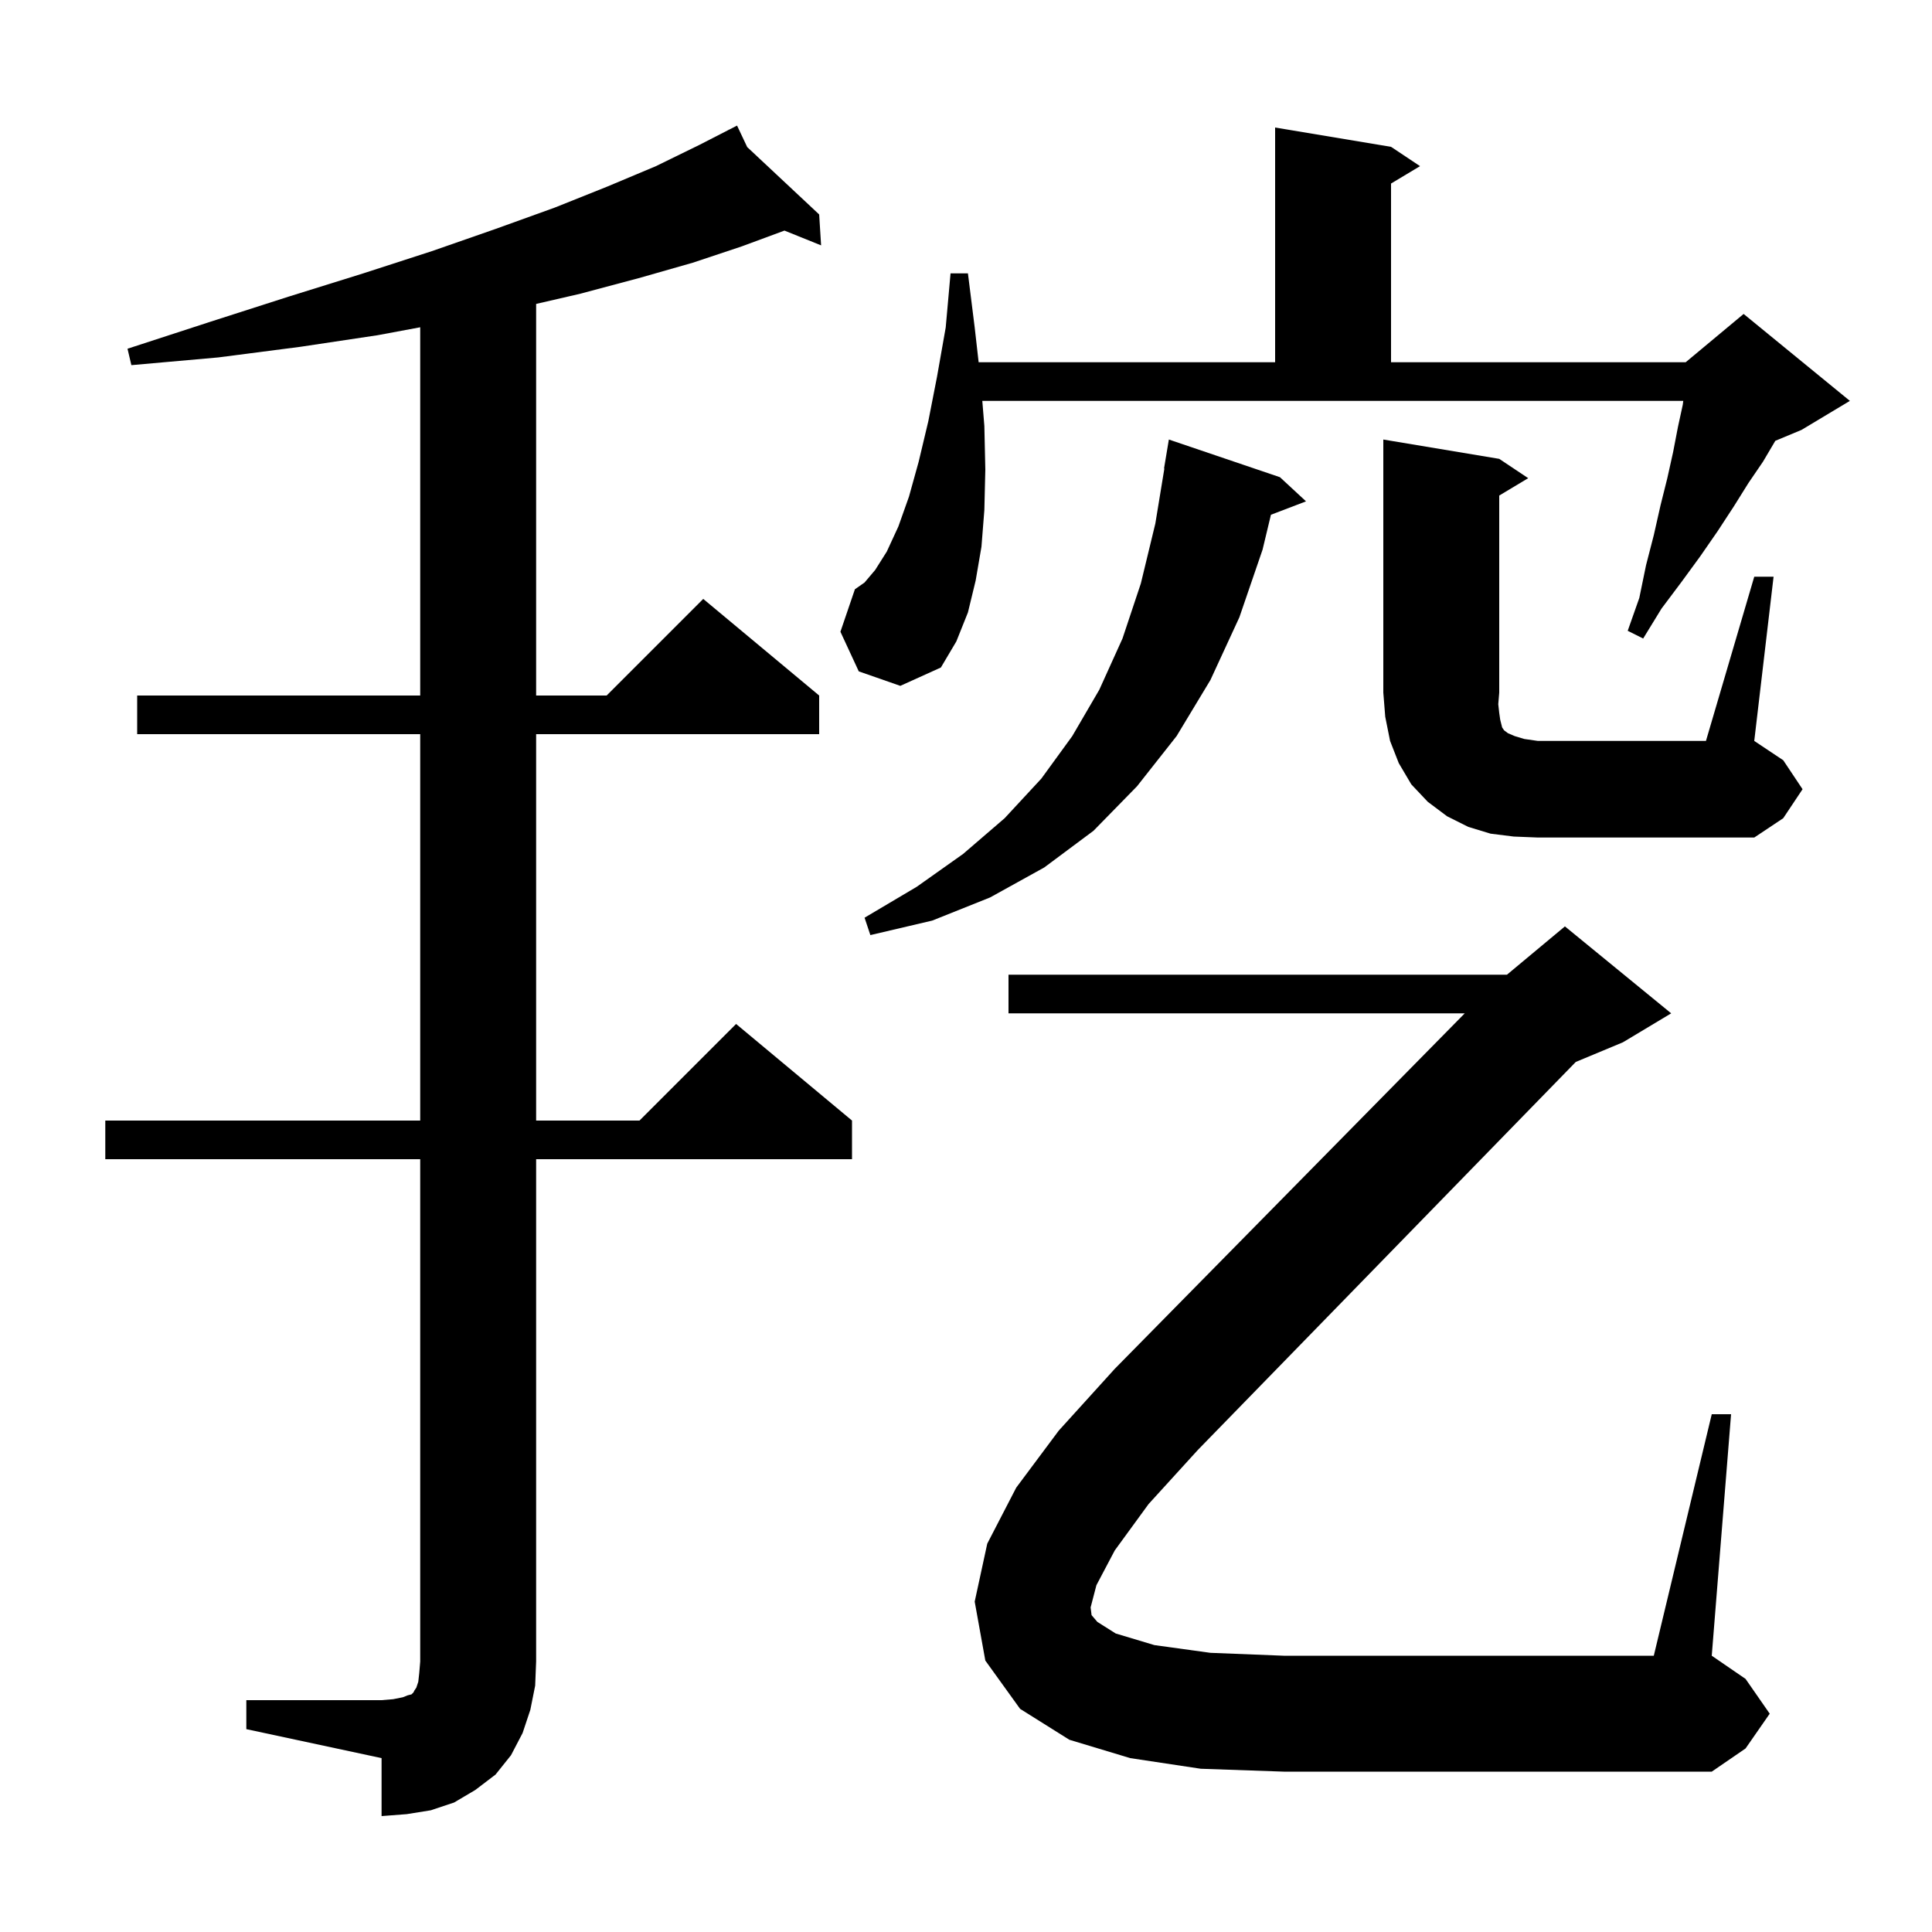 <svg xmlns="http://www.w3.org/2000/svg" xmlns:xlink="http://www.w3.org/1999/xlink" version="1.1" baseProfile="full" viewBox="0 0 200 200" width="200" height="200"><g fill="currentColor"><path d="M 25.5 176.0 L 39.5 176.0 L 40.7 175.9 L 41.7 175.7 L 42.2 175.5 L 42.6 175.4 L 42.8 175.2 L 42.9 175.0 L 43.1 174.7 L 43.3 174.1 L 43.4 173.2 L 43.5 172.0 L 43.5 120.0 L 10.9 120.0 L 10.9 116.0 L 43.5 116.0 L 43.5 76.0 L 14.2 76.0 L 14.2 72.0 L 43.5 72.0 L 43.5 33.879 L 39.1 34.7 L 31.1 35.9 L 22.6 37.0 L 13.6 37.8 L 13.2 36.1 L 21.8 33.3 L 29.9 30.7 L 37.6 28.3 L 44.7 26.0 L 51.3 23.7 L 57.4 21.5 L 62.9 19.3 L 67.9 17.2 L 72.4 15.0 L 75.427 13.447 L 75.4 13.4 L 75.442 13.44 L 76.3 13.0 L 77.352 15.227 L 84.8 22.2 L 85.0 25.4 L 81.208 23.871 L 76.8 25.5 L 71.7 27.2 L 66.1 28.8 L 60.1 30.4 L 55.5 31.462 L 55.5 72.0 L 62.8 72.0 L 72.8 62.0 L 84.8 72.0 L 84.8 76.0 L 55.5 76.0 L 55.5 116.0 L 66.2 116.0 L 76.2 106.0 L 88.2 116.0 L 88.2 120.0 L 55.5 120.0 L 55.5 172.0 L 55.4 174.5 L 54.9 177.0 L 54.1 179.4 L 52.9 181.7 L 51.3 183.7 L 49.2 185.3 L 47.0 186.6 L 44.6 187.4 L 42.1 187.8 L 39.5 188.0 L 39.5 182.0 L 25.5 179.0 Z M 115.4 160.5 L 113.5 164.1 L 112.9 166.4 L 113.0 167.2 L 113.6 167.9 L 115.5 169.1 L 119.5 170.3 L 125.3 171.1 L 132.9 171.4 L 171.2 171.4 L 177.2 146.4 L 179.2 146.4 L 177.2 171.4 L 180.7 173.8 L 183.2 177.4 L 180.7 181.0 L 177.2 183.4 L 132.9 183.4 L 124.3 183.1 L 117.0 182.0 L 110.7 180.1 L 105.6 176.9 L 102.0 171.9 L 100.9 165.8 L 102.2 159.8 L 105.2 154.0 L 109.6 148.1 L 115.4 141.7 L 151.631 104.9 L 104.4 104.9 L 104.4 100.9 L 156.0 100.9 L 162.0 95.9 L 173.0 104.9 L 168.0 107.9 L 163.126 109.931 L 124.0 150.1 L 118.9 155.7 Z M 132.5 49.4 L 135.2 51.9 L 131.567 53.287 L 130.7 56.9 L 128.3 63.9 L 125.3 70.4 L 121.8 76.2 L 117.7 81.4 L 113.2 86.0 L 108.1 89.8 L 102.5 92.9 L 96.5 95.3 L 90.1 96.8 L 89.5 95.0 L 94.9 91.8 L 99.7 88.4 L 104.0 84.7 L 107.8 80.6 L 111.0 76.2 L 113.8 71.4 L 116.2 66.1 L 118.1 60.4 L 119.6 54.2 L 120.535 48.503 L 120.5 48.5 L 121.0 45.5 Z M 181.6 59.7 L 183.6 59.7 L 181.6 76.7 L 184.6 78.7 L 186.6 81.7 L 184.6 84.7 L 181.6 86.7 L 159.2 86.7 L 156.7 86.6 L 154.3 86.3 L 152.0 85.6 L 149.8 84.5 L 147.8 83.0 L 146.1 81.2 L 144.8 79.0 L 143.9 76.7 L 143.4 74.2 L 143.2 71.7 L 143.2 45.5 L 155.2 47.5 L 158.2 49.5 L 155.2 51.3 L 155.2 71.7 L 155.1 72.9 L 155.2 73.8 L 155.3 74.5 L 155.5 75.3 L 155.7 75.6 L 156.1 75.9 L 156.8 76.2 L 157.8 76.5 L 159.2 76.7 L 176.6 76.7 Z M 88.9 69.5 L 87.0 65.4 L 88.5 61.0 L 89.5 60.3 L 90.6 59.0 L 91.8 57.1 L 93.0 54.5 L 94.1 51.4 L 95.1 47.8 L 96.1 43.6 L 97.0 39.0 L 97.9 33.9 L 98.4 28.3 L 100.2 28.3 L 100.9 33.9 L 101.308 37.5 L 132.0 37.5 L 132.0 13.2 L 144.0 15.2 L 147.0 17.2 L 144.0 19.0 L 144.0 37.5 L 174.5 37.5 L 180.5 32.5 L 191.5 41.5 L 186.5 44.5 L 183.78 45.633 L 182.5 47.8 L 181.0 50.0 L 179.5 52.4 L 177.8 55.0 L 176.0 57.6 L 174.1 60.2 L 172.0 63.0 L 170.1 66.1 L 168.5 65.3 L 169.7 61.9 L 170.4 58.5 L 171.2 55.4 L 171.9 52.3 L 172.6 49.5 L 173.2 46.8 L 173.7 44.2 L 174.2 41.9 L 174.252 41.5 L 101.688 41.5 L 101.9 44.1 L 102.0 48.6 L 101.9 52.8 L 101.6 56.6 L 101.0 60.1 L 100.2 63.4 L 99.0 66.4 L 97.4 69.1 L 93.2 71.0 Z "/></g></svg>